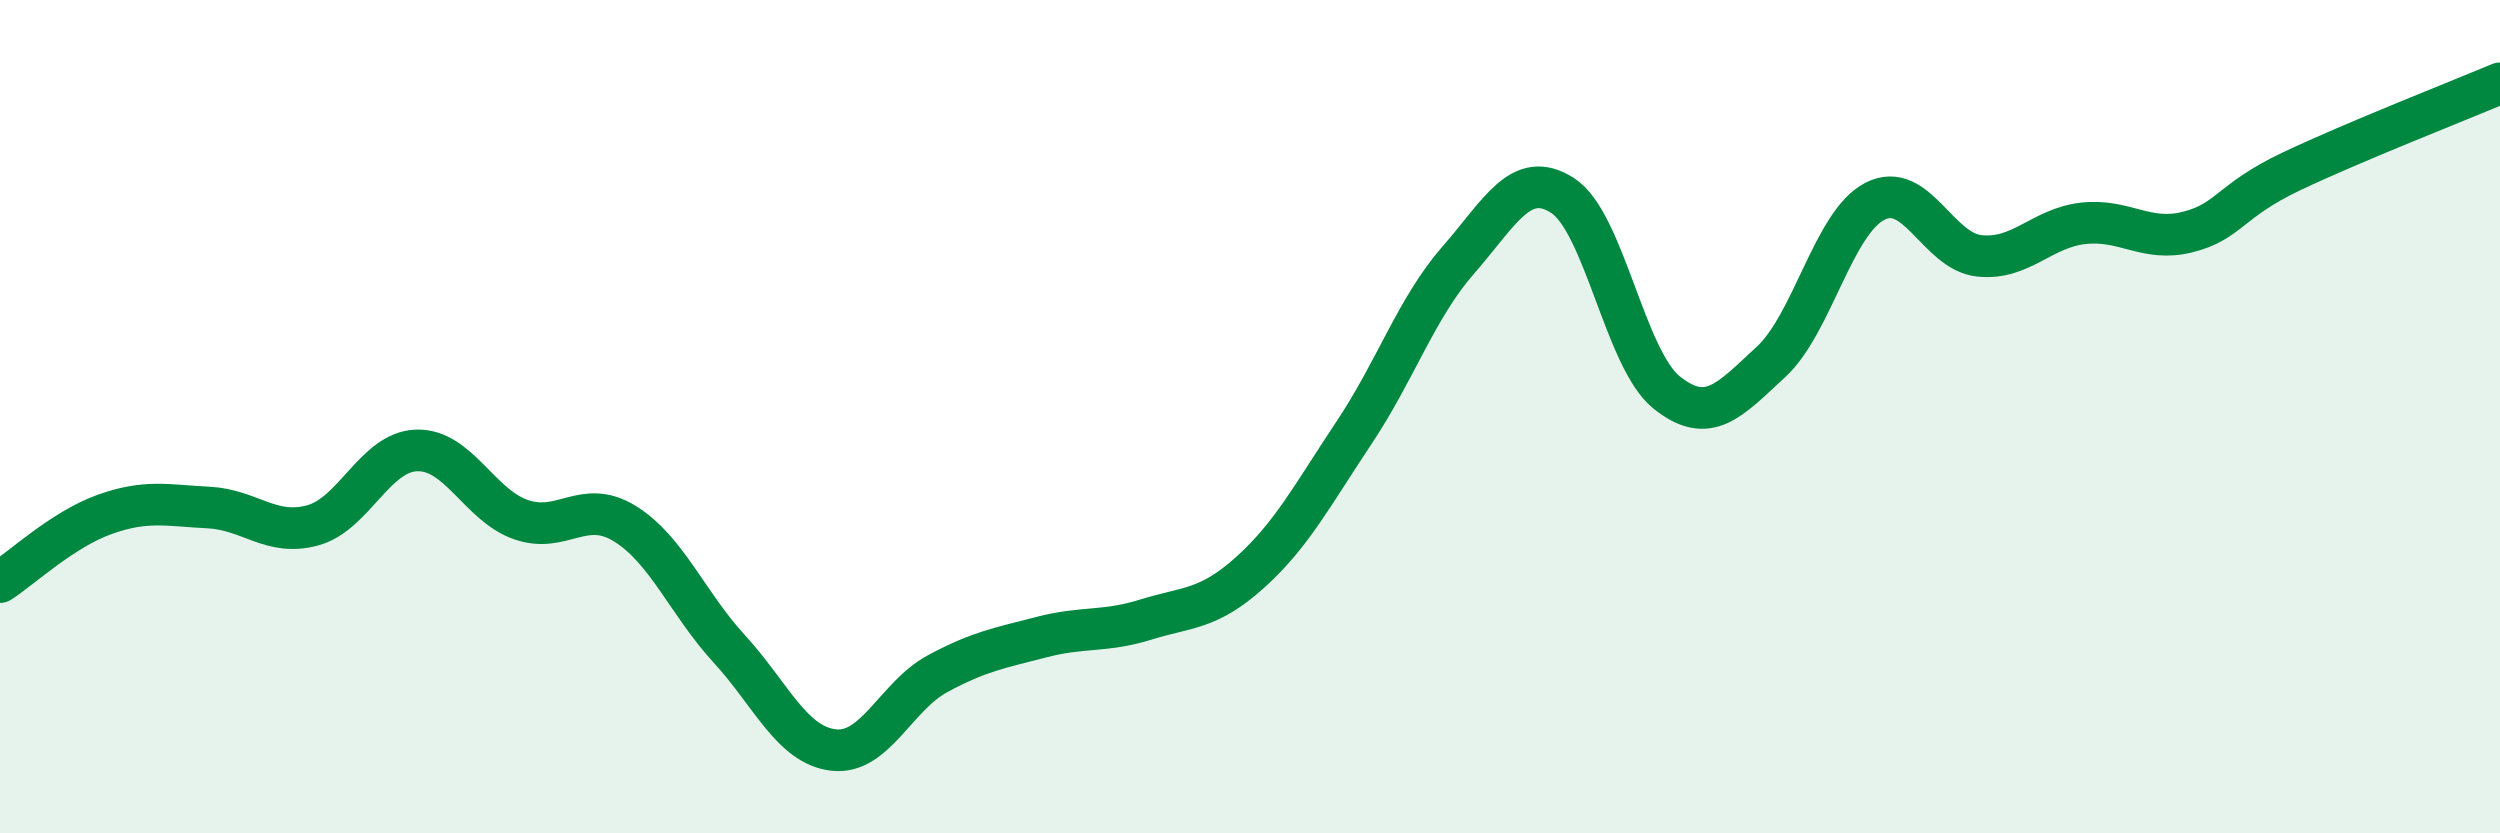 
    <svg width="60" height="20" viewBox="0 0 60 20" xmlns="http://www.w3.org/2000/svg">
      <path
        d="M 0,13.97 C 0.5,13.65 1.5,12.71 2.5,12.35 C 3.5,11.99 4,12.13 5,12.18 C 6,12.23 6.5,12.88 7.5,12.61 C 8.5,12.34 9,10.84 10,10.81 C 11,10.78 11.5,12.12 12.5,12.47 C 13.5,12.82 14,11.95 15,12.57 C 16,13.19 16.5,14.48 17.5,15.57 C 18.5,16.66 19,17.88 20,18 C 21,18.12 21.5,16.71 22.5,16.17 C 23.5,15.63 24,15.55 25,15.29 C 26,15.03 26.5,15.18 27.5,14.87 C 28.5,14.56 29,14.64 30,13.74 C 31,12.84 31.5,11.88 32.5,10.38 C 33.5,8.88 34,7.38 35,6.24 C 36,5.1 36.5,4.05 37.5,4.69 C 38.5,5.33 39,8.62 40,9.42 C 41,10.22 41.5,9.61 42.5,8.69 C 43.5,7.77 44,5.34 45,4.83 C 46,4.32 46.5,6.03 47.5,6.14 C 48.5,6.25 49,5.47 50,5.36 C 51,5.25 51.5,5.82 52.5,5.57 C 53.5,5.32 53.5,4.82 55,4.11 C 56.5,3.4 59,2.42 60,2L60 20L0 20Z"
        fill="#008740"
        opacity="0.1"
        stroke-linecap="round"
        stroke-linejoin="round"
      />
      <path
        d="M 0,13.97 C 0.5,13.65 1.5,12.71 2.5,12.35 C 3.5,11.99 4,12.13 5,12.18 C 6,12.23 6.5,12.88 7.5,12.61 C 8.5,12.34 9,10.84 10,10.81 C 11,10.78 11.5,12.12 12.5,12.47 C 13.5,12.82 14,11.95 15,12.57 C 16,13.19 16.5,14.48 17.5,15.57 C 18.5,16.66 19,17.88 20,18 C 21,18.12 21.5,16.71 22.5,16.17 C 23.5,15.63 24,15.55 25,15.29 C 26,15.03 26.5,15.18 27.5,14.87 C 28.5,14.56 29,14.64 30,13.74 C 31,12.84 31.5,11.88 32.5,10.38 C 33.5,8.88 34,7.38 35,6.24 C 36,5.1 36.5,4.05 37.5,4.69 C 38.5,5.33 39,8.62 40,9.42 C 41,10.22 41.5,9.61 42.5,8.69 C 43.5,7.77 44,5.34 45,4.83 C 46,4.32 46.5,6.03 47.5,6.14 C 48.5,6.25 49,5.47 50,5.36 C 51,5.25 51.5,5.82 52.5,5.57 C 53.5,5.32 53.5,4.82 55,4.11 C 56.5,3.4 59,2.42 60,2"
        stroke="#008740"
        stroke-width="1"
        fill="none"
        stroke-linecap="round"
        stroke-linejoin="round"
      />
    </svg>
  